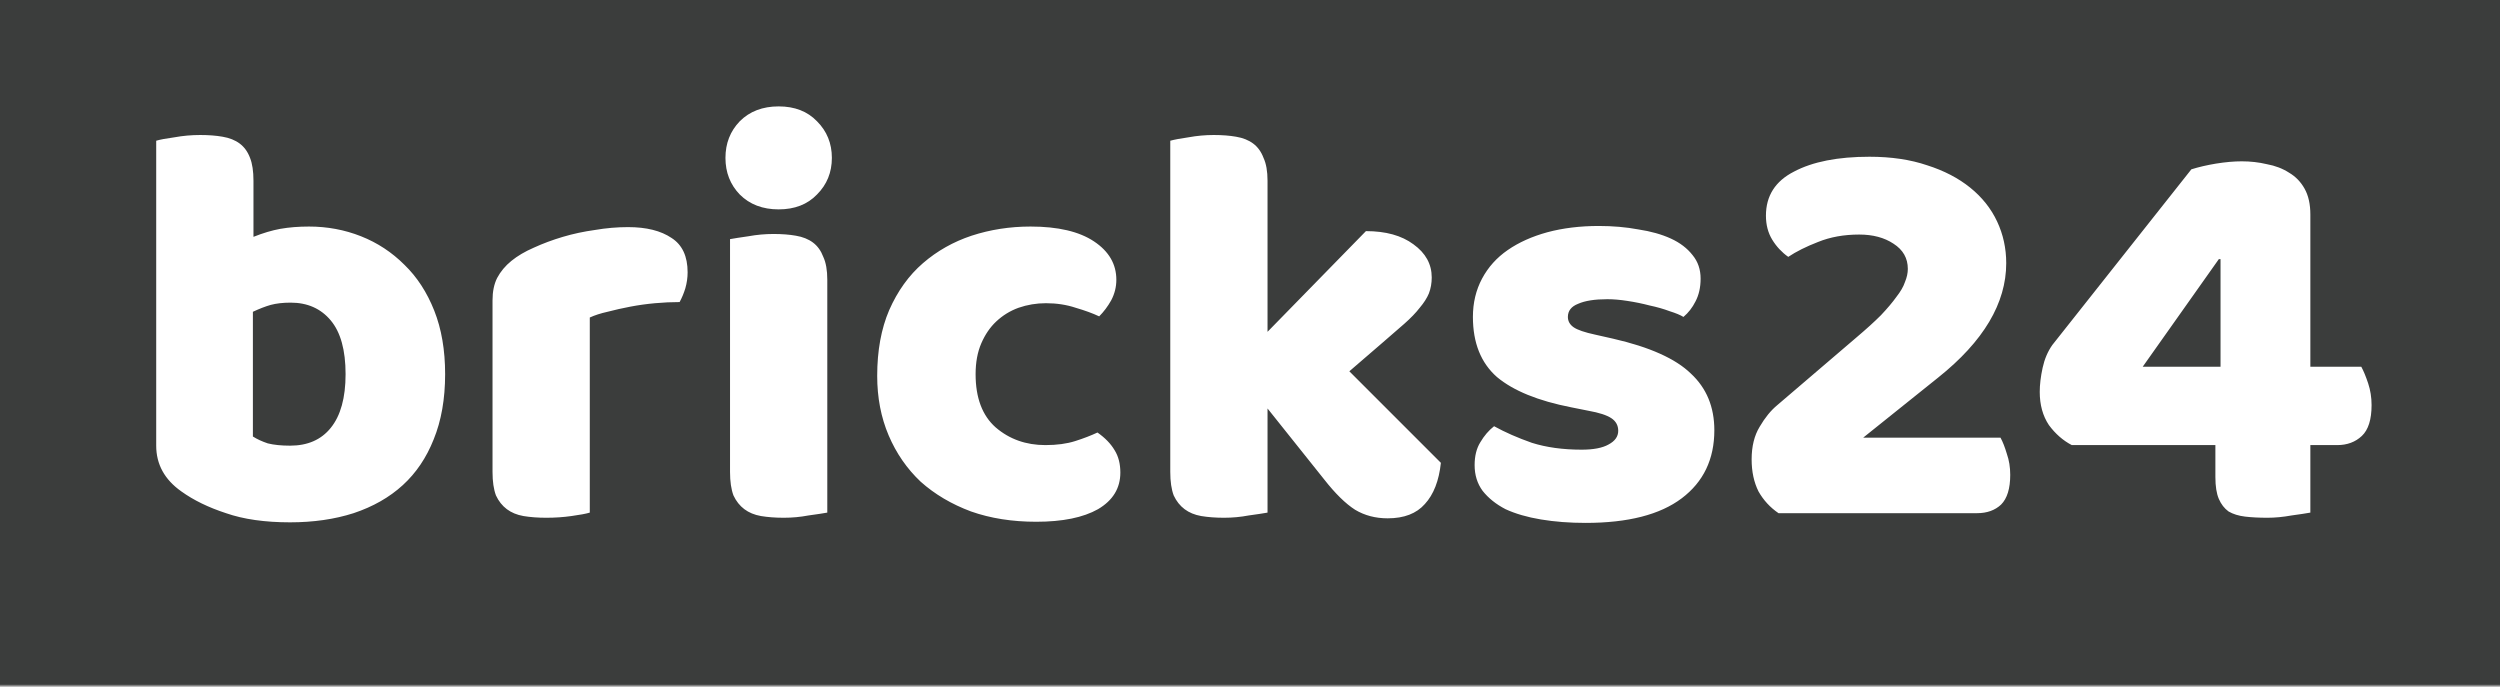 <svg width="721" height="198" viewBox="0 0 721 198" fill="none" xmlns="http://www.w3.org/2000/svg">
<rect x="0" y="0" width="721" height="198" fill="#808080" stroke="none"/>
<g clip-path="url(#clip0_5_2)">
<rect width="721" height="197.5" fill="#3B3D3C"/>
<path d="M45.05 40.585C46.15 40.255 47.91 39.925 50.33 39.595C52.75 39.155 55.225 38.935 57.755 38.935C60.175 38.935 62.32 39.1 64.19 39.43C66.17 39.76 67.82 40.42 69.14 41.41C70.46 42.4 71.45 43.775 72.11 45.535C72.77 47.185 73.1 49.385 73.1 52.135V68.305C75.85 67.205 78.435 66.435 80.855 65.995C83.385 65.555 86.135 65.335 89.105 65.335C94.385 65.335 99.39 66.27 104.12 68.14C108.85 70.01 113.03 72.76 116.66 76.39C120.29 79.91 123.15 84.31 125.24 89.59C127.33 94.87 128.375 100.975 128.375 107.905C128.375 115.055 127.275 121.325 125.075 126.715C122.985 131.995 120.015 136.395 116.165 139.915C112.315 143.435 107.585 146.13 101.975 148C96.475 149.76 90.37 150.64 83.66 150.64C76.4 150.64 70.24 149.76 65.18 148C60.12 146.35 55.83 144.26 52.31 141.73C47.47 138.32 45.05 133.92 45.05 128.53V40.585ZM83.66 128.53C88.72 128.53 92.625 126.825 95.375 123.415C98.235 119.895 99.665 114.725 99.665 107.905C99.665 100.975 98.235 95.805 95.375 92.395C92.515 88.985 88.665 87.28 83.825 87.28C81.625 87.28 79.7 87.5 78.05 87.94C76.51 88.38 74.805 89.04 72.935 89.92V125.89C74.145 126.66 75.575 127.32 77.225 127.87C78.985 128.31 81.13 128.53 83.66 128.53ZM170.094 147.835C168.994 148.165 167.234 148.495 164.814 148.825C162.504 149.155 160.084 149.32 157.554 149.32C155.134 149.32 152.934 149.155 150.954 148.825C149.084 148.495 147.489 147.835 146.169 146.845C144.849 145.855 143.804 144.535 143.034 142.885C142.374 141.125 142.044 138.87 142.044 136.12V86.62C142.044 84.09 142.484 81.945 143.364 80.185C144.354 78.315 145.729 76.665 147.489 75.235C149.249 73.805 151.394 72.54 153.924 71.44C156.564 70.23 159.369 69.185 162.339 68.305C165.309 67.425 168.389 66.765 171.579 66.325C174.769 65.775 177.959 65.5 181.149 65.5C186.429 65.5 190.609 66.545 193.689 68.635C196.769 70.615 198.309 73.915 198.309 78.535C198.309 80.075 198.089 81.615 197.649 83.155C197.209 84.585 196.659 85.905 195.999 87.115C193.689 87.115 191.324 87.225 188.904 87.445C186.484 87.665 184.119 87.995 181.809 88.435C179.499 88.875 177.299 89.37 175.209 89.92C173.229 90.36 171.524 90.91 170.094 91.57V147.835ZM209.221 45.535C209.221 41.355 210.596 37.835 213.346 34.975C216.206 32.115 219.946 30.685 224.566 30.685C229.186 30.685 232.871 32.115 235.621 34.975C238.481 37.835 239.911 41.355 239.911 45.535C239.911 49.715 238.481 53.235 235.621 56.095C232.871 58.955 229.186 60.385 224.566 60.385C219.946 60.385 216.206 58.955 213.346 56.095C210.596 53.235 209.221 49.715 209.221 45.535ZM238.591 147.835C237.381 148.055 235.566 148.33 233.146 148.66C230.836 149.1 228.471 149.32 226.051 149.32C223.631 149.32 221.431 149.155 219.451 148.825C217.581 148.495 215.986 147.835 214.666 146.845C213.346 145.855 212.301 144.535 211.531 142.885C210.871 141.125 210.541 138.87 210.541 136.12V68.965C211.751 68.745 213.511 68.47 215.821 68.14C218.241 67.7 220.661 67.48 223.081 67.48C225.501 67.48 227.646 67.645 229.516 67.975C231.496 68.305 233.146 68.965 234.466 69.955C235.786 70.945 236.776 72.32 237.436 74.08C238.206 75.73 238.591 77.93 238.591 80.68V147.835ZM301.658 87.445C298.908 87.445 296.268 87.885 293.738 88.765C291.318 89.645 289.173 90.965 287.303 92.725C285.543 94.375 284.113 96.465 283.013 98.995C281.913 101.525 281.363 104.495 281.363 107.905C281.363 114.725 283.288 119.84 287.138 123.25C291.098 126.66 295.883 128.365 301.493 128.365C304.793 128.365 307.653 127.98 310.073 127.21C312.493 126.44 314.638 125.615 316.508 124.735C318.708 126.275 320.358 127.98 321.458 129.85C322.558 131.61 323.108 133.755 323.108 136.285C323.108 140.795 320.963 144.315 316.673 146.845C312.383 149.265 306.443 150.475 298.853 150.475C291.923 150.475 285.653 149.485 280.043 147.505C274.433 145.415 269.593 142.555 265.523 138.925C261.563 135.185 258.483 130.73 256.283 125.56C254.083 120.39 252.983 114.67 252.983 108.4C252.983 101.14 254.138 94.815 256.448 89.425C258.868 83.925 262.113 79.415 266.183 75.895C270.253 72.375 274.928 69.735 280.208 67.975C285.598 66.215 291.263 65.335 297.203 65.335C305.123 65.335 311.228 66.765 315.518 69.625C319.808 72.485 321.953 76.17 321.953 80.68C321.953 82.77 321.458 84.75 320.468 86.62C319.478 88.38 318.323 89.92 317.003 91.24C315.133 90.36 312.878 89.535 310.238 88.765C307.598 87.885 304.738 87.445 301.658 87.445ZM415.551 133.48C415.001 138.65 413.461 142.61 410.931 145.36C408.511 148.11 404.936 149.485 400.206 149.485C396.686 149.485 393.551 148.66 390.801 147.01C388.051 145.25 385.081 142.335 381.891 138.265L365.556 117.805V147.835C364.346 148.055 362.531 148.33 360.111 148.66C357.801 149.1 355.436 149.32 353.016 149.32C350.596 149.32 348.396 149.155 346.416 148.825C344.546 148.495 342.951 147.835 341.631 146.845C340.311 145.855 339.266 144.535 338.496 142.885C337.836 141.125 337.506 138.87 337.506 136.12V40.585C338.716 40.255 340.476 39.925 342.786 39.595C345.206 39.155 347.626 38.935 350.046 38.935C352.466 38.935 354.611 39.1 356.481 39.43C358.461 39.76 360.111 40.42 361.431 41.41C362.751 42.4 363.741 43.775 364.401 45.535C365.171 47.185 365.556 49.385 365.556 52.135V95.695L393.936 66.655C399.656 66.655 404.221 67.92 407.631 70.45C411.151 72.98 412.911 76.17 412.911 80.02C412.911 81.67 412.636 83.21 412.086 84.64C411.536 85.96 410.656 87.335 409.446 88.765C408.346 90.195 406.861 91.735 404.991 93.385C403.231 94.925 401.141 96.74 398.721 98.83L389.151 107.08L415.551 133.48ZM494.416 124.075C494.416 132.435 491.281 138.98 485.011 143.71C478.741 148.44 469.501 150.805 457.291 150.805C452.671 150.805 448.381 150.475 444.421 149.815C440.461 149.155 437.051 148.165 434.191 146.845C431.441 145.415 429.241 143.655 427.591 141.565C426.051 139.475 425.281 137 425.281 134.14C425.281 131.5 425.831 129.3 426.931 127.54C428.031 125.67 429.351 124.13 430.891 122.92C434.081 124.68 437.711 126.275 441.781 127.705C445.961 129.025 450.746 129.685 456.136 129.685C459.546 129.685 462.131 129.19 463.891 128.2C465.761 127.21 466.696 125.89 466.696 124.24C466.696 122.7 466.036 121.49 464.716 120.61C463.396 119.73 461.196 119.015 458.116 118.465L453.166 117.475C443.596 115.605 436.446 112.69 431.716 108.73C427.096 104.66 424.786 98.885 424.786 91.405C424.786 87.335 425.666 83.65 427.426 80.35C429.186 77.05 431.661 74.3 434.851 72.1C438.041 69.9 441.836 68.195 446.236 66.985C450.746 65.775 455.696 65.17 461.086 65.17C465.156 65.17 468.951 65.5 472.471 66.16C476.101 66.71 479.236 67.59 481.876 68.8C484.516 70.01 486.606 71.605 488.146 73.585C489.686 75.455 490.456 77.71 490.456 80.35C490.456 82.88 489.961 85.08 488.971 86.95C488.091 88.71 486.936 90.195 485.506 91.405C484.626 90.855 483.306 90.305 481.546 89.755C479.786 89.095 477.861 88.545 475.771 88.105C473.681 87.555 471.536 87.115 469.336 86.785C467.246 86.455 465.321 86.29 463.561 86.29C459.931 86.29 457.126 86.73 455.146 87.61C453.166 88.38 452.176 89.645 452.176 91.405C452.176 92.615 452.726 93.605 453.826 94.375C454.926 95.145 457.016 95.86 460.096 96.52L465.211 97.675C475.771 100.095 483.251 103.45 487.651 107.74C492.161 111.92 494.416 117.365 494.416 124.075ZM539.161 45.205C545.431 45.205 550.986 46.03 555.826 47.68C560.666 49.22 564.791 51.365 568.201 54.115C571.611 56.865 574.196 60.11 575.956 63.85C577.716 67.59 578.596 71.605 578.596 75.895C578.596 87.445 572.051 98.445 558.961 108.895L537.346 126.22H576.946C577.606 127.43 578.211 128.97 578.761 130.84C579.421 132.71 579.751 134.745 579.751 136.945C579.751 140.905 578.871 143.765 577.111 145.525C575.351 147.175 573.041 148 570.181 148H512.926C510.506 146.35 508.581 144.26 507.151 141.73C505.831 139.09 505.171 136.01 505.171 132.49C505.171 128.75 505.941 125.615 507.481 123.085C509.021 120.445 510.726 118.355 512.596 116.815L535.366 97.345C538.226 94.925 540.591 92.78 542.461 90.91C544.331 88.93 545.816 87.17 546.916 85.63C548.126 84.09 548.951 82.66 549.391 81.34C549.941 80.02 550.216 78.755 550.216 77.545C550.216 74.465 548.841 72.045 546.091 70.285C543.451 68.525 540.151 67.645 536.191 67.645C531.791 67.645 527.831 68.36 524.311 69.79C520.901 71.11 518.041 72.54 515.731 74.08C513.861 72.76 512.321 71.11 511.111 69.13C509.901 67.15 509.296 64.84 509.296 62.2C509.296 56.48 511.991 52.245 517.381 49.495C522.771 46.635 530.031 45.205 539.161 45.205ZM631.987 48.835C634.077 48.175 636.442 47.625 639.082 47.185C641.832 46.745 644.307 46.525 646.507 46.525C649.037 46.525 651.457 46.8 653.767 47.35C656.187 47.79 658.332 48.615 660.202 49.825C662.072 50.925 663.557 52.465 664.657 54.445C665.757 56.425 666.307 58.9 666.307 61.87V105.76H680.992C681.652 106.97 682.312 108.565 682.972 110.545C683.632 112.525 683.962 114.615 683.962 116.815C683.962 120.995 683.027 123.965 681.157 125.725C679.287 127.485 676.922 128.365 674.062 128.365H666.307V147.835C665.097 148.055 663.282 148.33 660.862 148.66C658.442 149.1 656.132 149.32 653.932 149.32C651.512 149.32 649.367 149.21 647.497 148.99C645.627 148.77 644.032 148.275 642.712 147.505C641.502 146.625 640.567 145.415 639.907 143.875C639.247 142.335 638.917 140.245 638.917 137.605V128.365H597.502C594.972 127.045 592.772 125.12 590.902 122.59C589.142 119.95 588.262 116.76 588.262 113.02C588.262 110.93 588.537 108.62 589.087 106.09C589.637 103.56 590.572 101.36 591.892 99.49L631.987 48.835ZM640.402 74.74H639.907L617.962 105.76H640.402V74.74Z" fill="white"/>
</g>
<defs>
<clipPath id="clip0_5_2">
<rect width="721" height="197.5" fill="white"/>
</clipPath>
</defs>
</svg>
